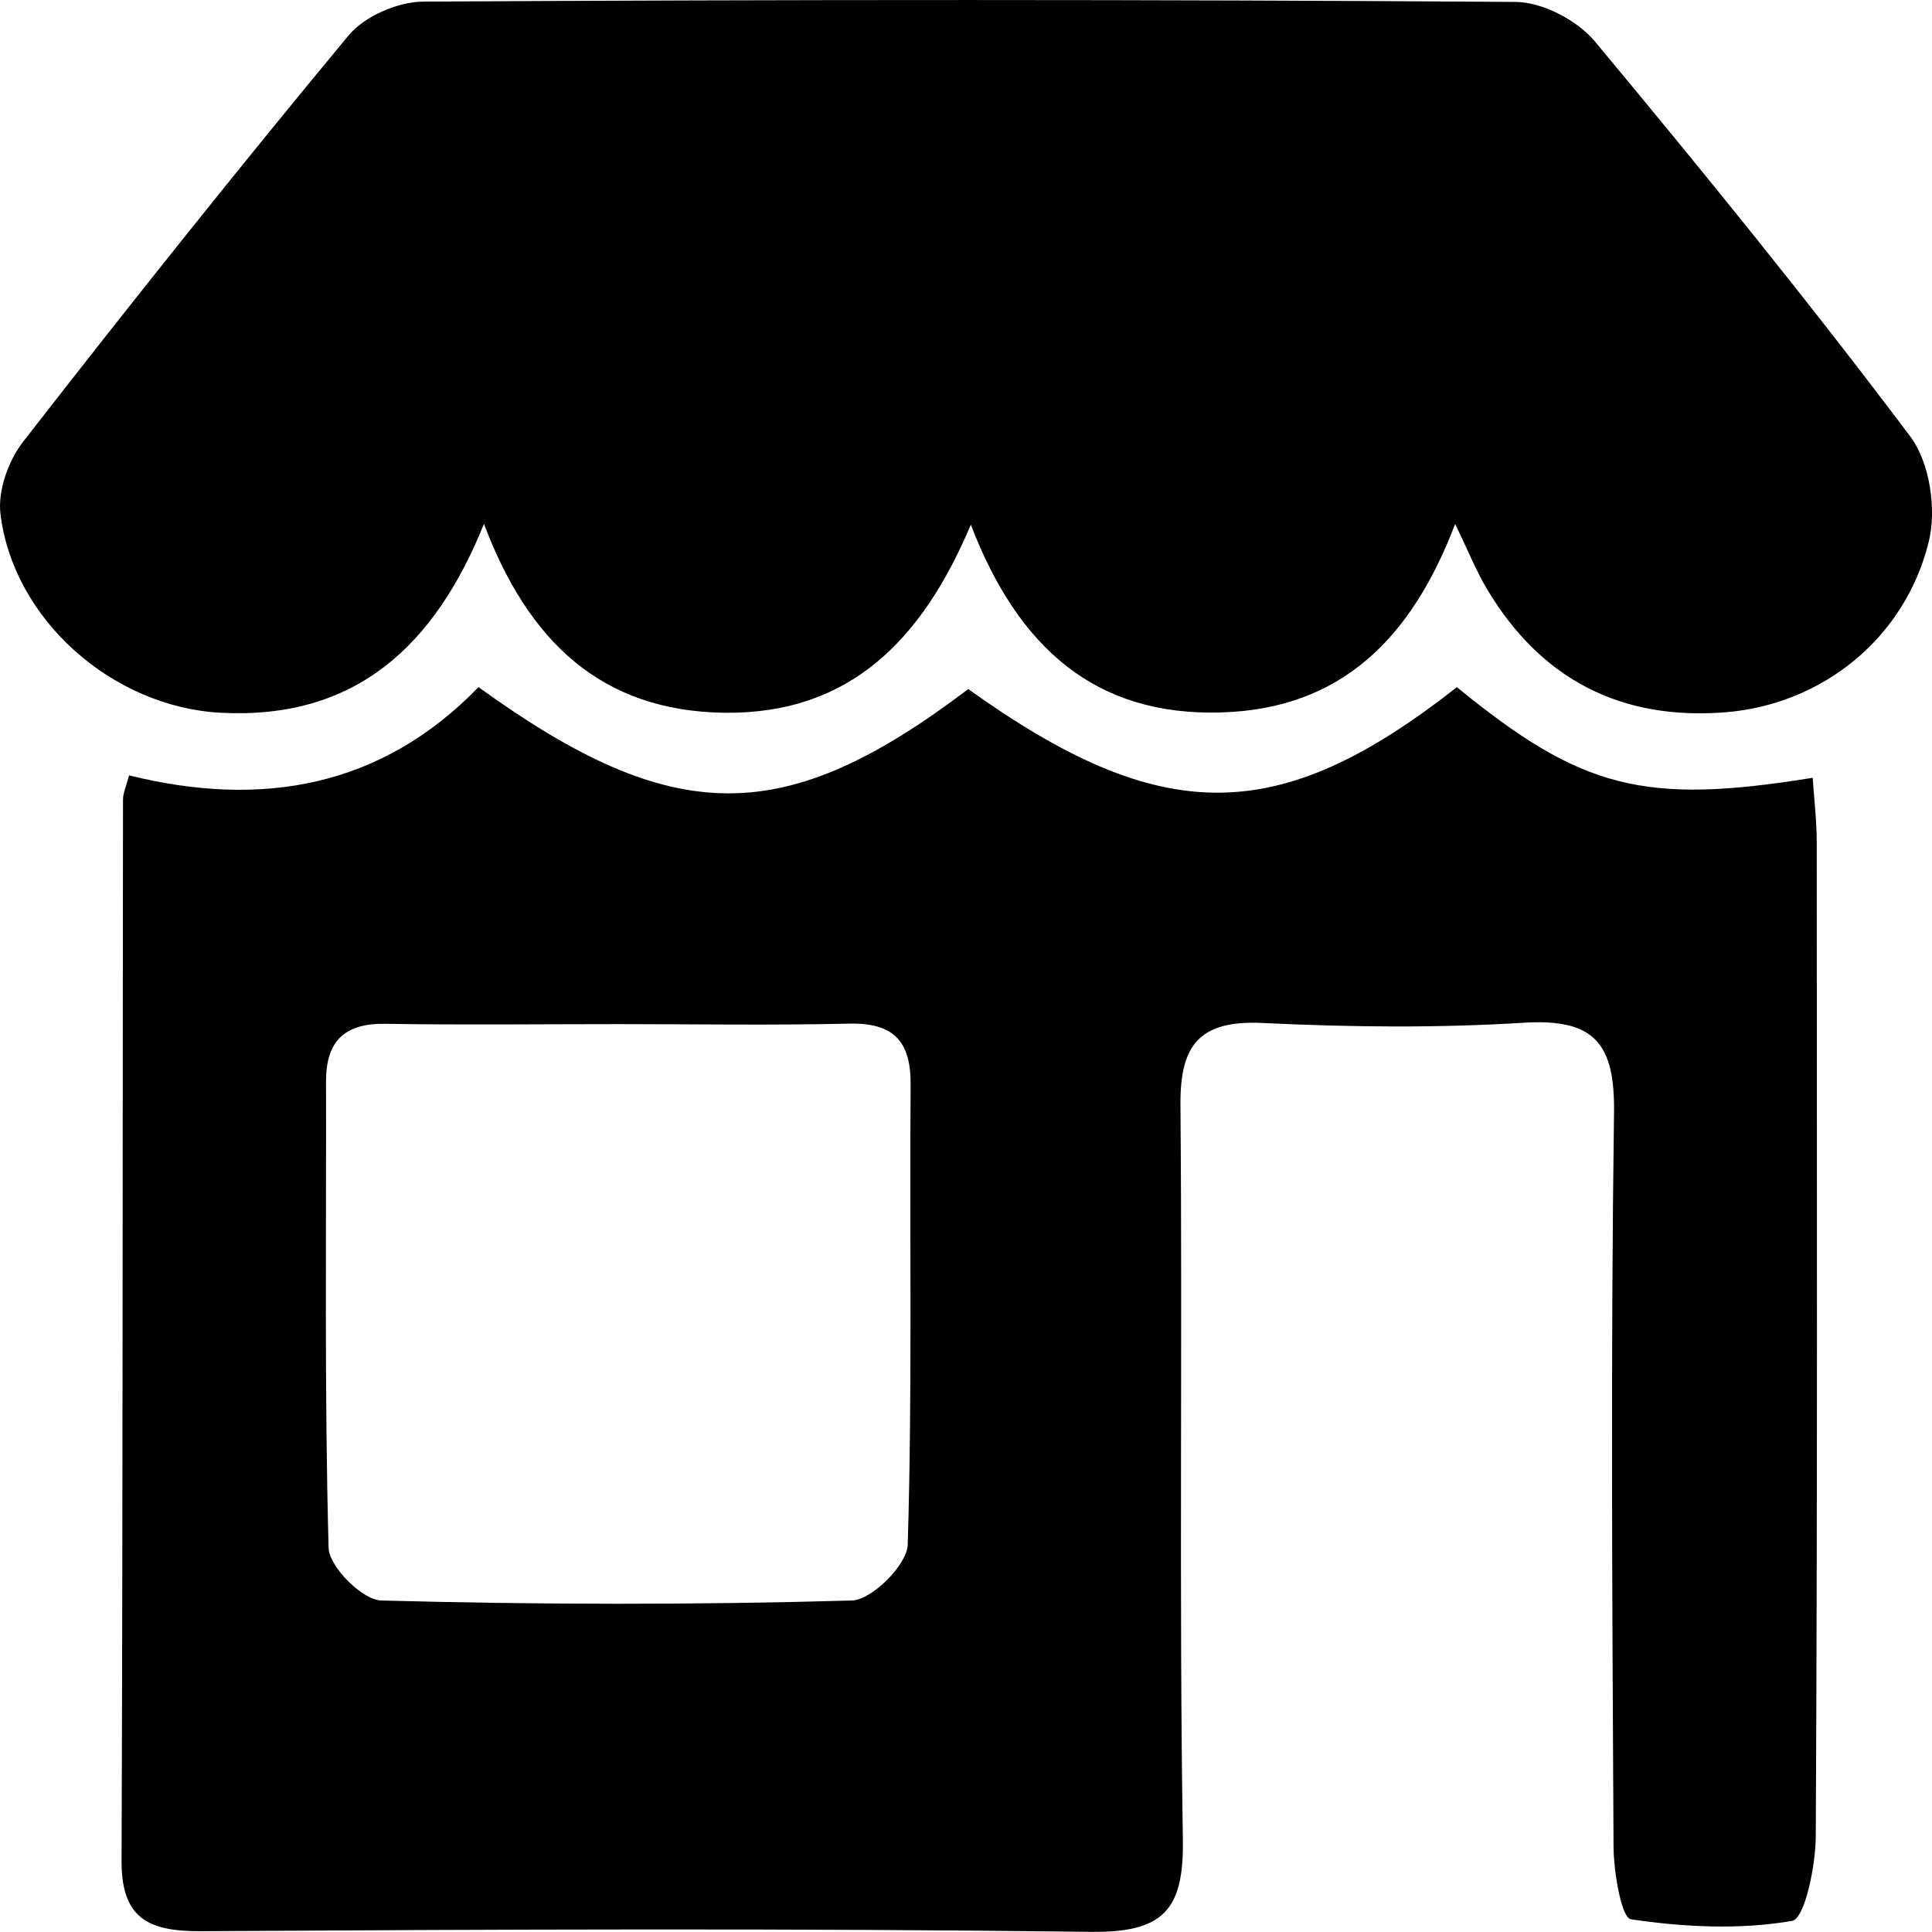 <svg class="mx-2" width="12" height="12" viewBox="0 0 12 12" fill="none" xmlns="http://www.w3.org/2000/svg">
              <g clip-path="url(#clip0_191_160)">
                  <path d="M0.802 4.816C1.626 5.02 2.368 4.891 2.972 4.268C4.187 5.145 4.871 5.146 6.014 4.28C7.217 5.141 7.941 5.139 9.049 4.268C9.822 4.9 10.21 5.001 11.259 4.831C11.268 4.966 11.284 5.099 11.284 5.231C11.285 7.289 11.289 9.348 11.278 11.407C11.277 11.59 11.21 11.917 11.131 11.931C10.806 11.987 10.46 11.97 10.13 11.921C10.071 11.912 10.023 11.628 10.022 11.47C10.014 9.949 10.004 8.428 10.025 6.907C10.03 6.487 9.907 6.326 9.47 6.352C8.93 6.386 8.385 6.38 7.844 6.354C7.452 6.335 7.329 6.488 7.332 6.862C7.345 8.383 7.323 9.904 7.347 11.425C7.354 11.865 7.225 12.005 6.773 11.999C4.929 11.976 3.085 11.984 1.242 11.995C0.915 11.996 0.754 11.91 0.755 11.558C0.763 9.361 0.761 7.164 0.764 4.967C0.764 4.925 0.785 4.881 0.802 4.815L0.802 4.816ZM3.833 6.361C3.353 6.361 2.873 6.367 2.394 6.359C2.138 6.355 2.025 6.468 2.025 6.716C2.027 7.682 2.015 8.649 2.041 9.615C2.045 9.732 2.251 9.938 2.368 9.941C3.342 9.967 4.317 9.969 5.292 9.941C5.416 9.937 5.634 9.719 5.638 9.595C5.667 8.644 5.649 7.692 5.656 6.741C5.659 6.468 5.552 6.351 5.272 6.358C4.792 6.369 4.312 6.361 3.833 6.361L3.833 6.361Z" fill="black"></path>
                  <path d="M9.038 3.255C8.767 3.966 8.33 4.403 7.586 4.425C6.805 4.449 6.324 4.025 6.03 3.259C5.727 3.977 5.276 4.436 4.5 4.427C3.734 4.417 3.281 3.983 3.006 3.254C2.699 4.015 2.205 4.471 1.37 4.427C0.699 4.391 0.083 3.849 0.003 3.193C-0.015 3.049 0.052 2.861 0.144 2.743C0.806 1.892 1.478 1.048 2.166 0.219C2.265 0.1 2.472 0.011 2.629 0.01C4.891 -0.003 7.152 -0.004 9.414 0.012C9.581 0.013 9.796 0.126 9.905 0.256C10.575 1.061 11.236 1.874 11.865 2.711C11.987 2.873 12.03 3.167 11.979 3.368C11.829 3.971 11.312 4.376 10.718 4.424C10.07 4.476 9.574 4.22 9.241 3.667C9.17 3.55 9.119 3.421 9.038 3.254L9.038 3.255Z" fill="black"></path>
              </g>
              <defs>
                  <clipPath id="clip0_191_160">
                      <rect width="12" height="12" fill="white"></rect>
                  </clipPath>
              </defs>
          </svg>